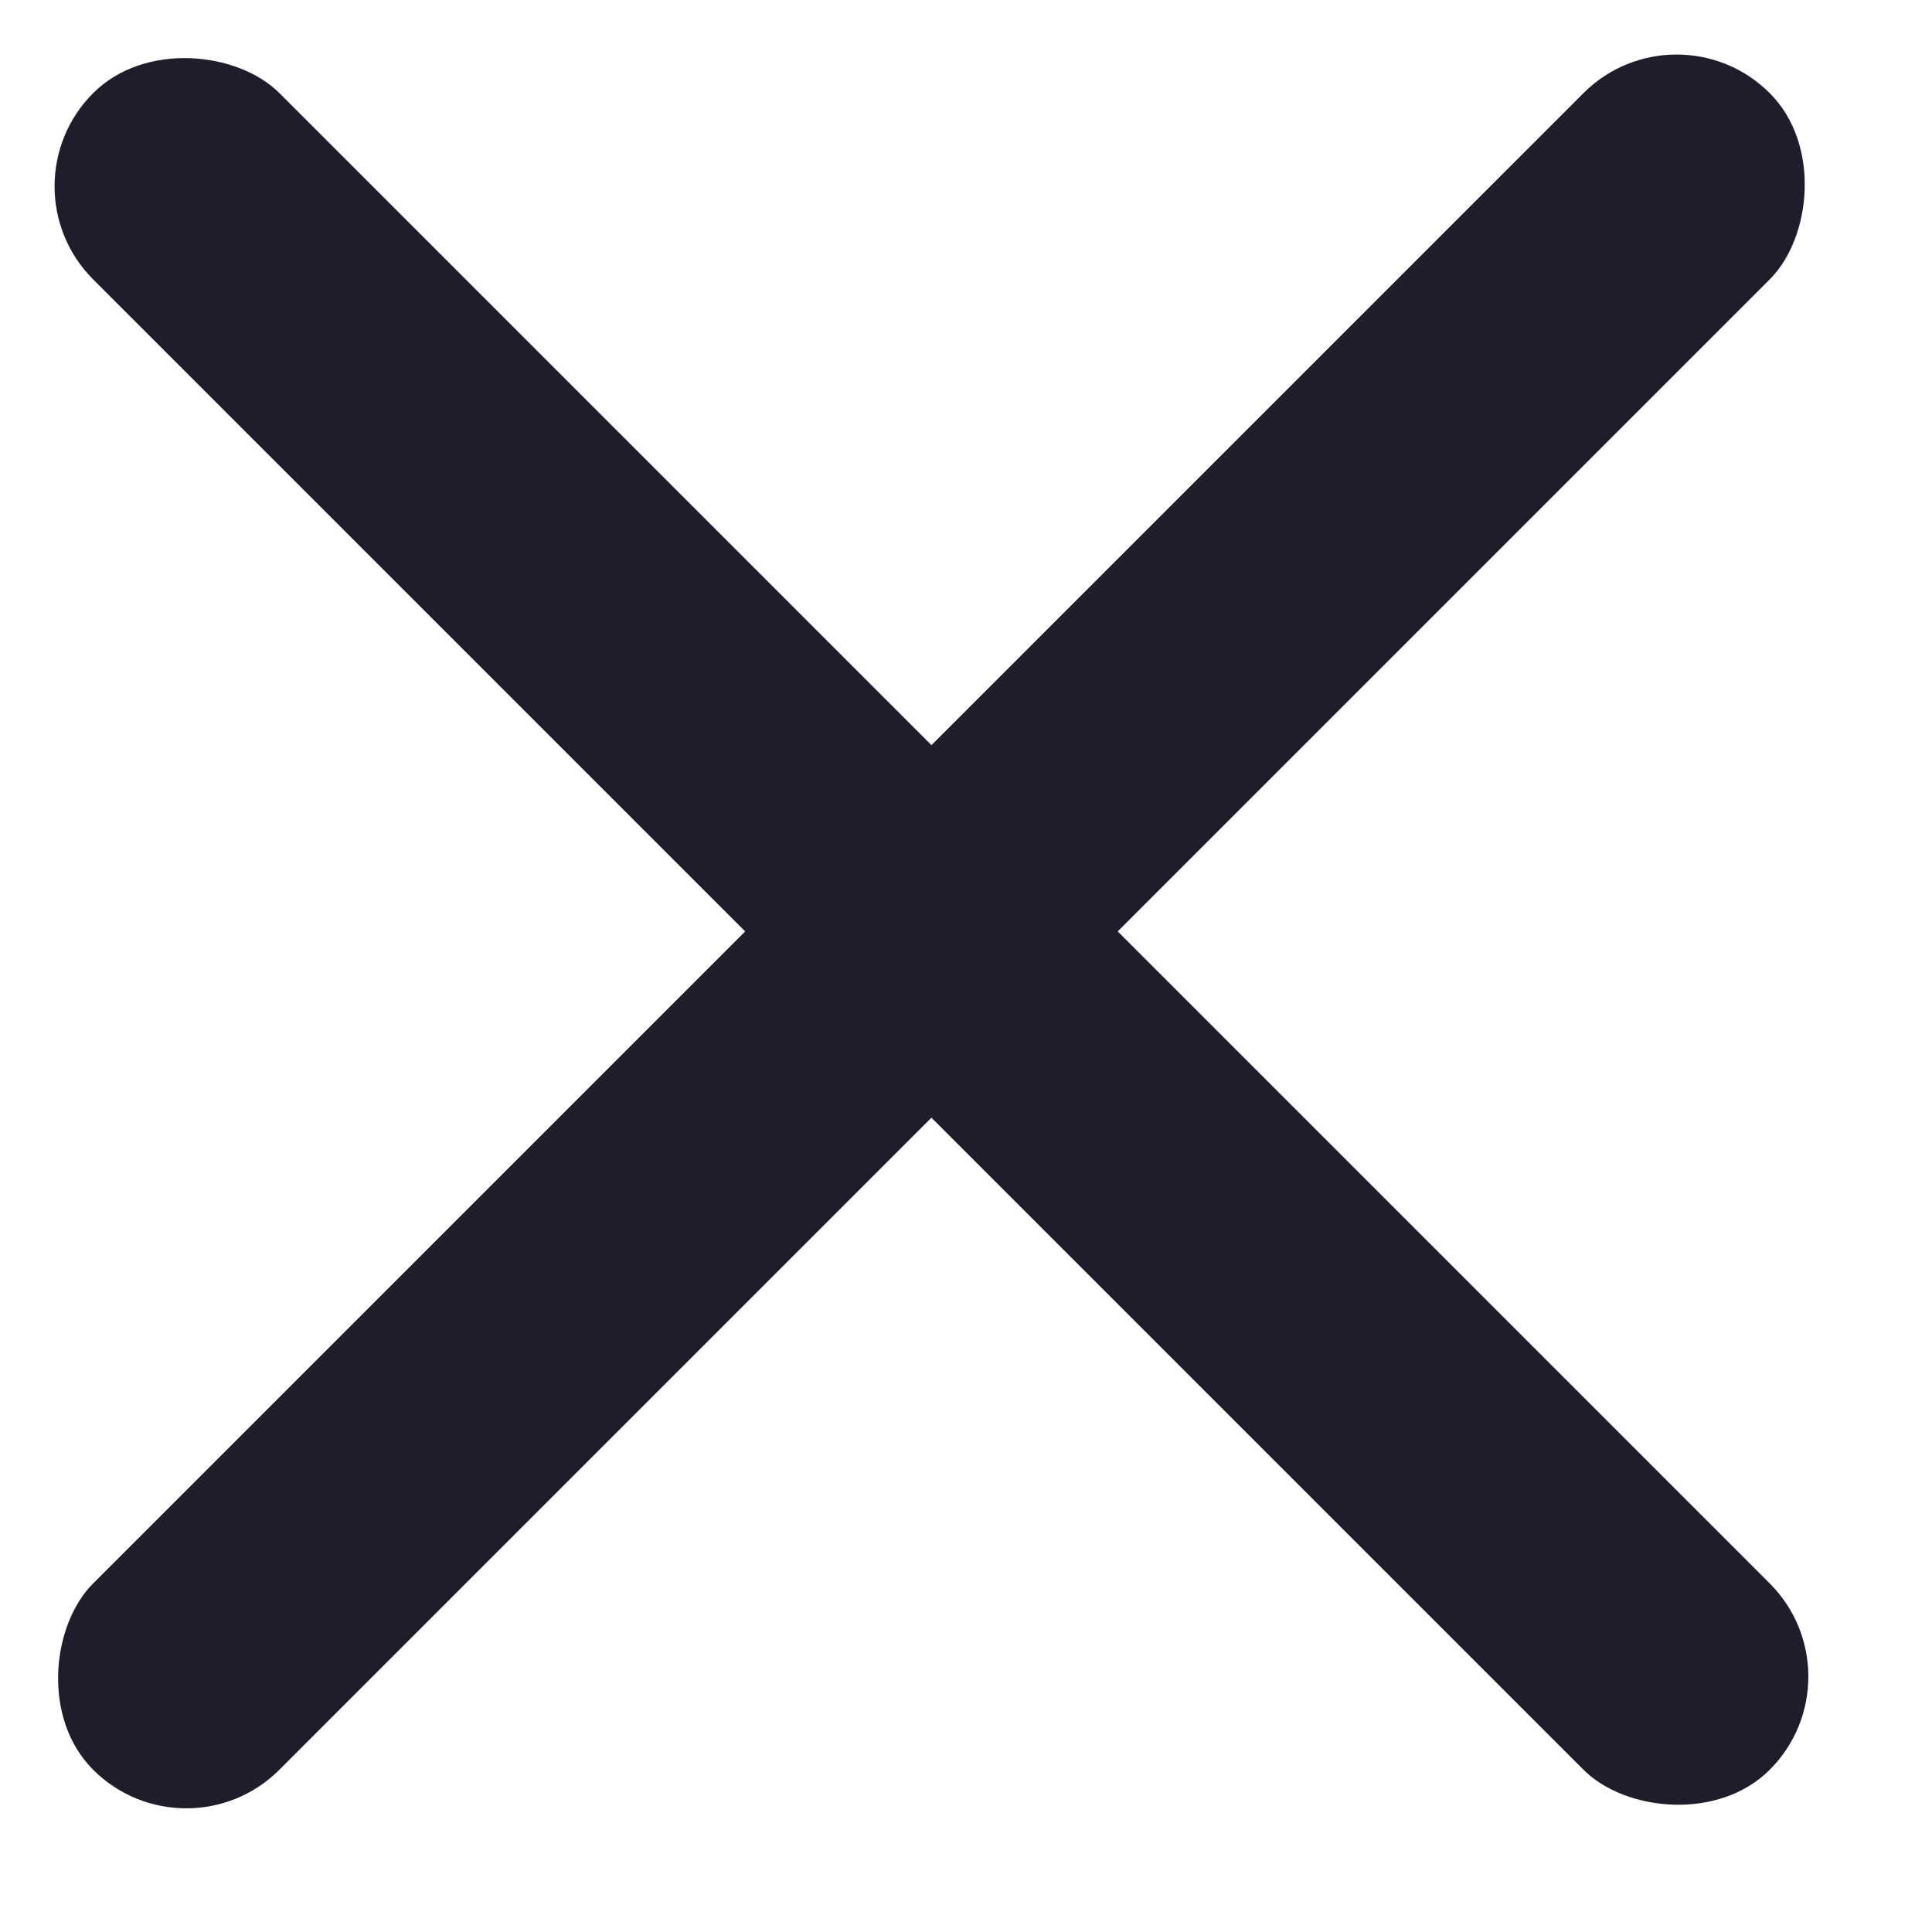 <svg width="22" height="22" viewBox="0 0 22 22" fill="none" xmlns="http://www.w3.org/2000/svg">
<rect y="2.121" width="3" height="27" rx="1.5" transform="rotate(-45 0 2.121)" fill="#1F1D29"/>
<rect x="2.121" y="21.213" width="3" height="27" rx="1.5" transform="rotate(-135 2.121 21.213)" fill="#1F1D29"/>
</svg>
